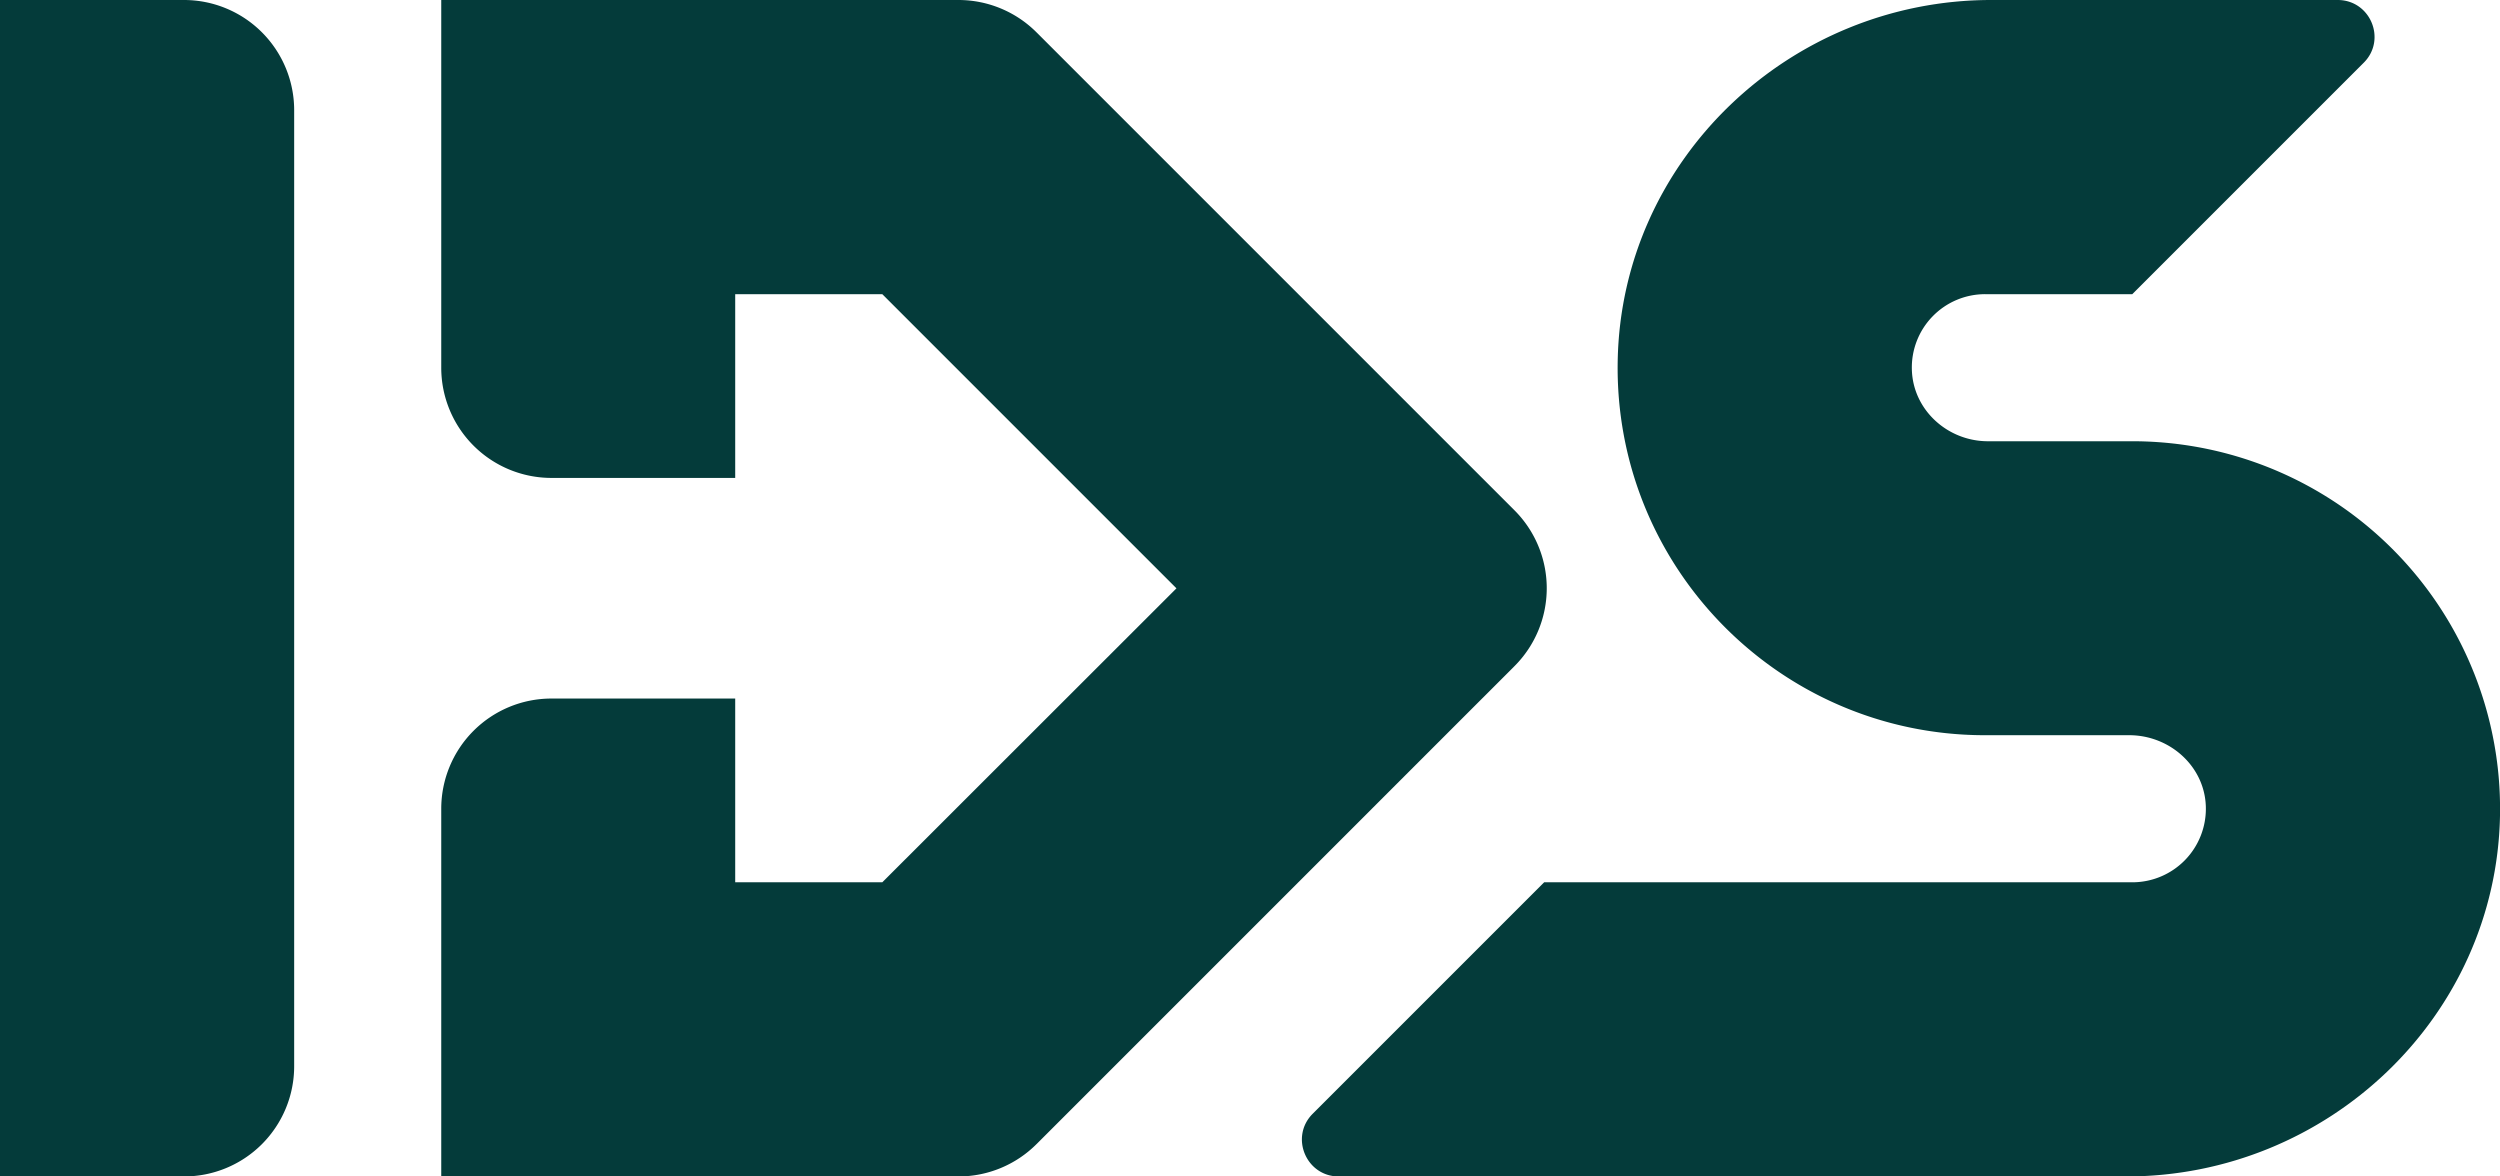 <svg xmlns="http://www.w3.org/2000/svg" width="1200" height="564.7" viewBox="0 0 1200 564.7"><defs><style>.cls-1{fill:#043b3a;}</style></defs><g id="Layer_2" data-name="Layer 2"><g id="Layer_1-2" data-name="Layer 1"><path class="cls-1" d="M88.2,0H0V564.7H88.2a52.9,52.9,0,0,0,53-52.9V52.9A52.9,52.9,0,0,0,88.2,0Z"/><path class="cls-1" d="M726.9,244.9,497.5,15.5A53,53,0,0,0,460.1,0H211.8V176.5a52.9,52.9,0,0,0,52.9,52.9h88.2V141.2h70.6L564.7,282.4,423.5,423.5H352.9V335.3H264.7a52.9,52.9,0,0,0-52.9,52.9V564.7H460.1a53,53,0,0,0,37.4-15.5L726.9,319.8A52.9,52.9,0,0,0,726.9,244.9Z"/><path class="cls-1" d="M1024.6,211.8H954c-19.2-.1-35.7-15-36.3-34.2a35.2,35.2,0,0,1,35.2-36.4h70.6L1134.6,30.1C1145.7,19,1137.8,0,1122.1,0H955.8C859.2,0,778.3,76.5,776.5,173.1c-1.9,98.6,77.3,179.3,175.4,179.8h70.5c19.3.2,35.8,15,36.4,34.2a35.3,35.3,0,0,1-35.3,36.4H741.2L630.1,534.6c-11.1,11.1-3.2,30.1,12.5,30.1h378c96.7,0,177.5-76.5,179.4-173.1A176.5,176.5,0,0,0,1024.6,211.8Z"/></g></g></svg>